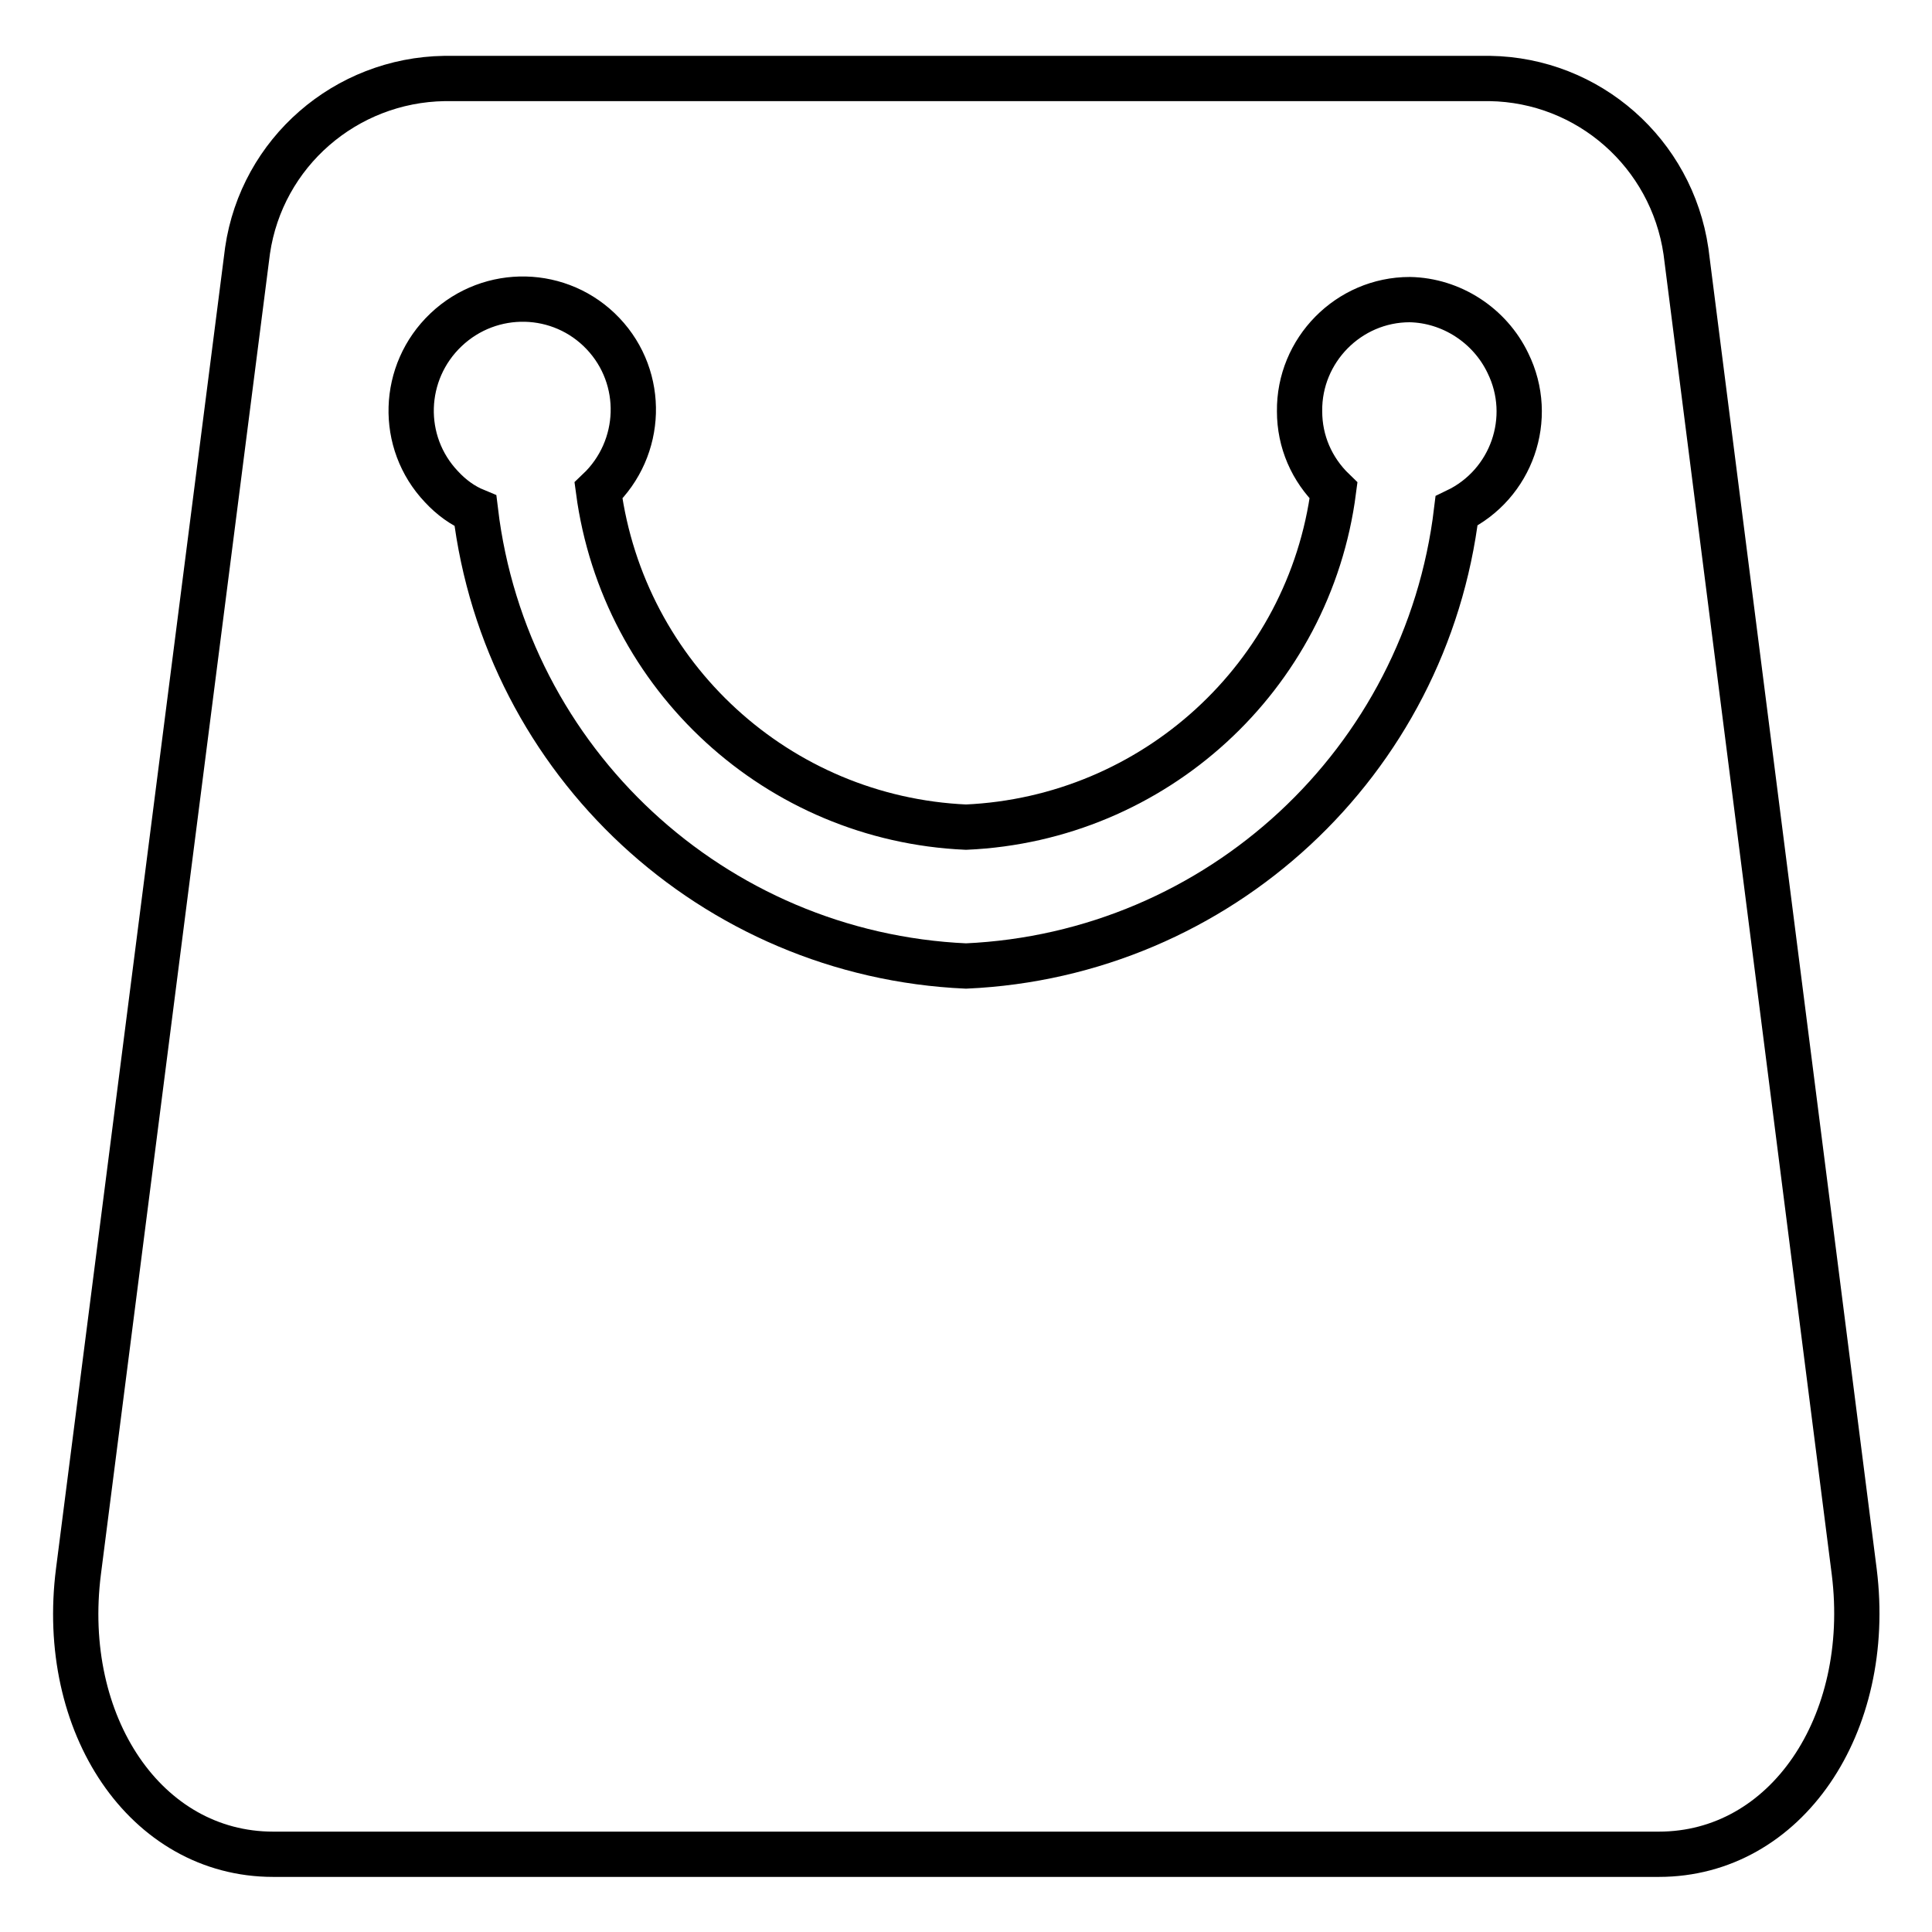<?xml version="1.0" encoding="utf-8"?>
<!-- Svg Vector Icons : http://www.onlinewebfonts.com/icon -->
<!DOCTYPE svg PUBLIC "-//W3C//DTD SVG 1.1//EN" "http://www.w3.org/Graphics/SVG/1.1/DTD/svg11.dtd">
<svg version="1.1" xmlns="http://www.w3.org/2000/svg" xmlns:xlink="http://www.w3.org/1999/xlink" x="0px" y="0px" viewBox="0 0 256 256" enable-background="new 0 0 256 256" xml:space="preserve">
<g> <path stroke-width="6" fill-opacity="0" stroke="#000000"  d="M219.8,245.7H36.2c-16.9,0-28.4-17.2-25.8-37.5l22.4-175c1.9-13,13-22.6,26.1-22.8h138.5 c13.1,0.2,24.1,9.9,26,22.9l22.3,175C248.2,228.5,236.7,245.7,219.8,245.7z M186.8,39.7c-8.1,0-14.7,6.7-14.6,14.8 c0,4,1.6,7.7,4.5,10.5c-3.2,24.7-23.8,43.5-48.7,44.6c-24.9-1.1-45.4-19.9-48.7-44.6c5.9-5.6,6.2-14.9,0.6-20.8S65,38.1,59.1,43.7 c-5.9,5.6-6.2,14.9-0.6,20.8c1.3,1.4,2.8,2.5,4.5,3.2c4,33.3,31.5,58.8,65,60.3c33.5-1.5,61-27,65-60.3c7.3-3.5,10.4-12.3,6.8-19.6 C197.4,43.1,192.3,39.8,186.8,39.7z"/></g>
</svg>